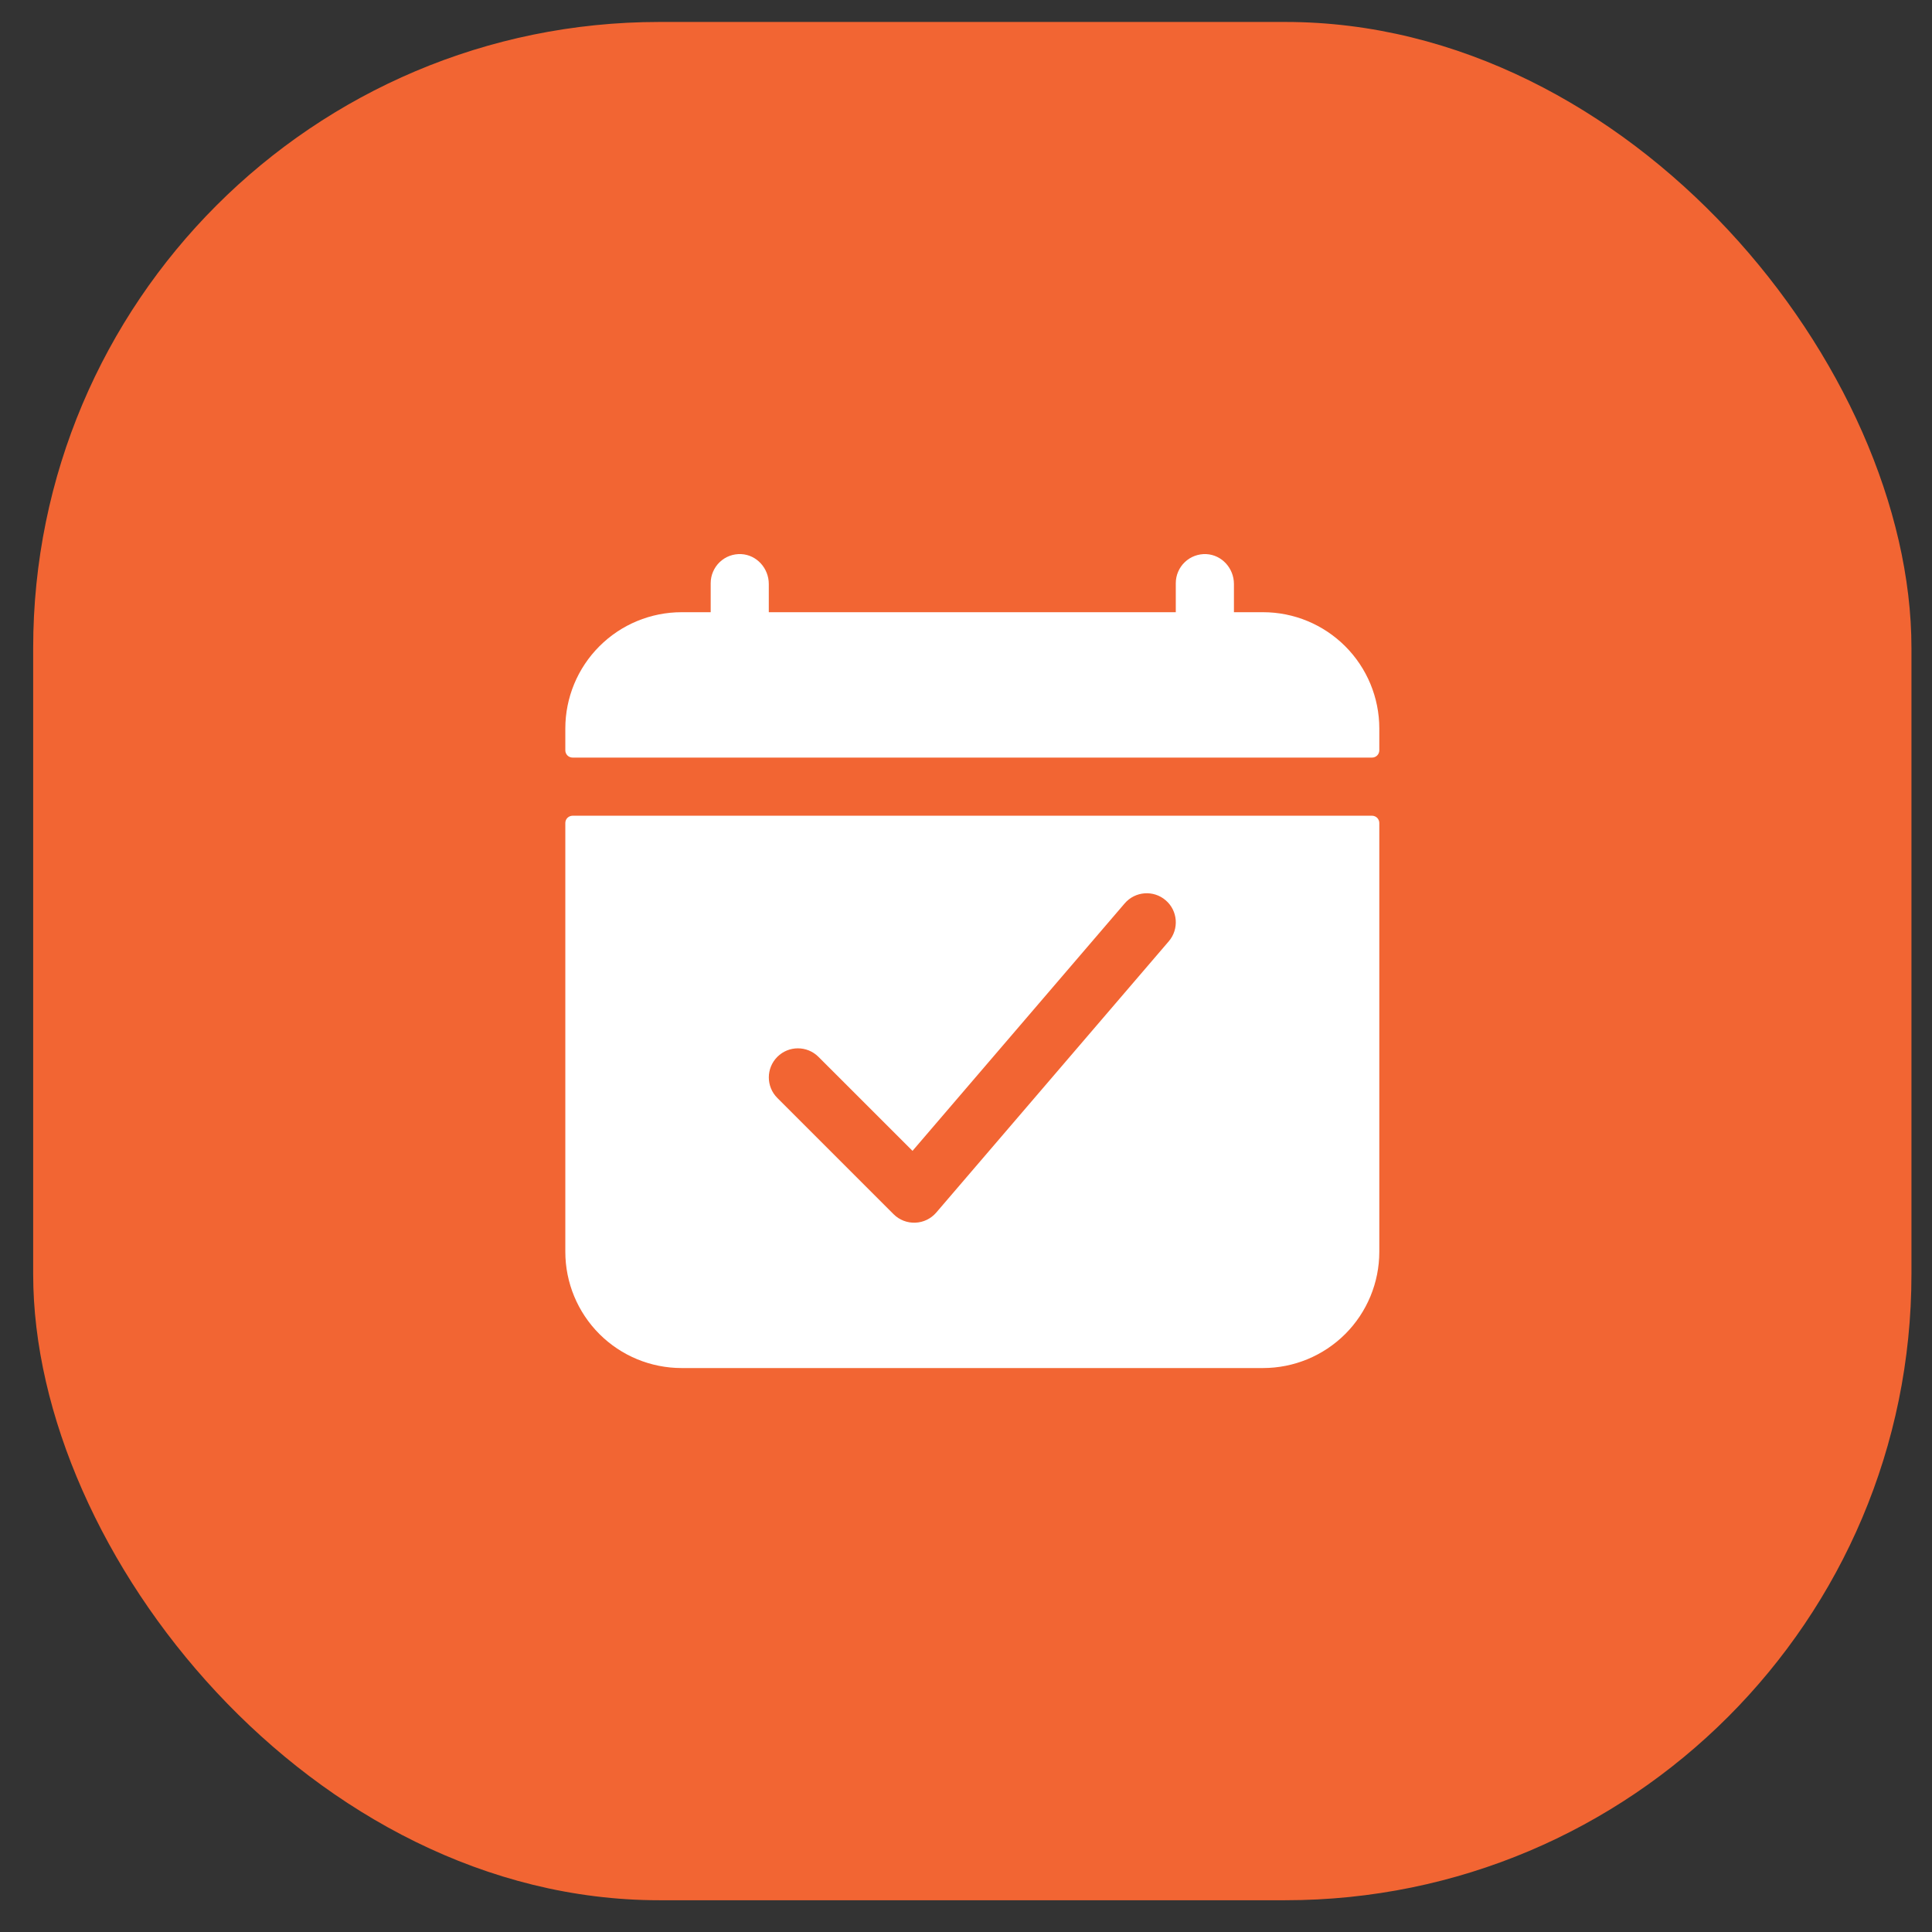 <svg width="41" height="41" viewBox="0 0 41 41" fill="none" xmlns="http://www.w3.org/2000/svg">
<rect x="0" y="0" width="41" height="41" fill="#333333" stroke="none"/>
<rect x="0.704" y="0.466" width="39.86" height="39.86" rx="13.287" fill="#F26533"/>
<path d="M29.117 17.311C29.158 17.311 29.197 17.328 29.226 17.356C29.254 17.385 29.271 17.424 29.271 17.465V26.564C29.271 27.219 29.011 27.847 28.548 28.31C28.085 28.772 27.458 29.032 26.804 29.032H14.465C13.81 29.032 13.182 28.772 12.72 28.31C12.257 27.847 11.997 27.219 11.997 26.564V17.465C11.997 17.424 12.013 17.385 12.042 17.356C12.071 17.328 12.111 17.311 12.151 17.311H29.117ZM24.737 19.105C24.479 18.883 24.089 18.913 23.867 19.172L19.365 24.423L17.369 22.428C17.128 22.187 16.737 22.187 16.496 22.428C16.256 22.669 16.255 23.059 16.496 23.3L18.964 25.768C19.085 25.889 19.252 25.954 19.424 25.947C19.596 25.941 19.757 25.863 19.869 25.732L24.804 19.975C25.025 19.716 24.996 19.326 24.737 19.105ZM25.6 11.759C25.931 11.776 26.186 12.061 26.186 12.393V12.992H26.804C27.458 12.992 28.085 13.252 28.548 13.715C29.011 14.178 29.271 14.806 29.271 15.46V15.923C29.271 15.964 29.255 16.003 29.226 16.032C29.197 16.061 29.158 16.077 29.117 16.077H12.151C12.111 16.077 12.071 16.061 12.042 16.032C12.013 16.003 11.997 15.964 11.997 15.923V15.46C11.997 14.806 12.257 14.178 12.72 13.715C13.182 13.252 13.81 12.992 14.465 12.992H15.082V12.375C15.082 12.292 15.099 12.209 15.132 12.133C15.165 12.056 15.213 11.986 15.273 11.929C15.334 11.871 15.405 11.826 15.483 11.797C15.562 11.768 15.645 11.755 15.729 11.759C16.06 11.775 16.315 12.061 16.315 12.393V12.992H24.952V12.375C24.952 12.292 24.969 12.209 25.002 12.133C25.035 12.056 25.083 11.986 25.144 11.929C25.204 11.871 25.276 11.826 25.355 11.797C25.433 11.768 25.516 11.755 25.6 11.759Z" fill="white"/>
</svg>
